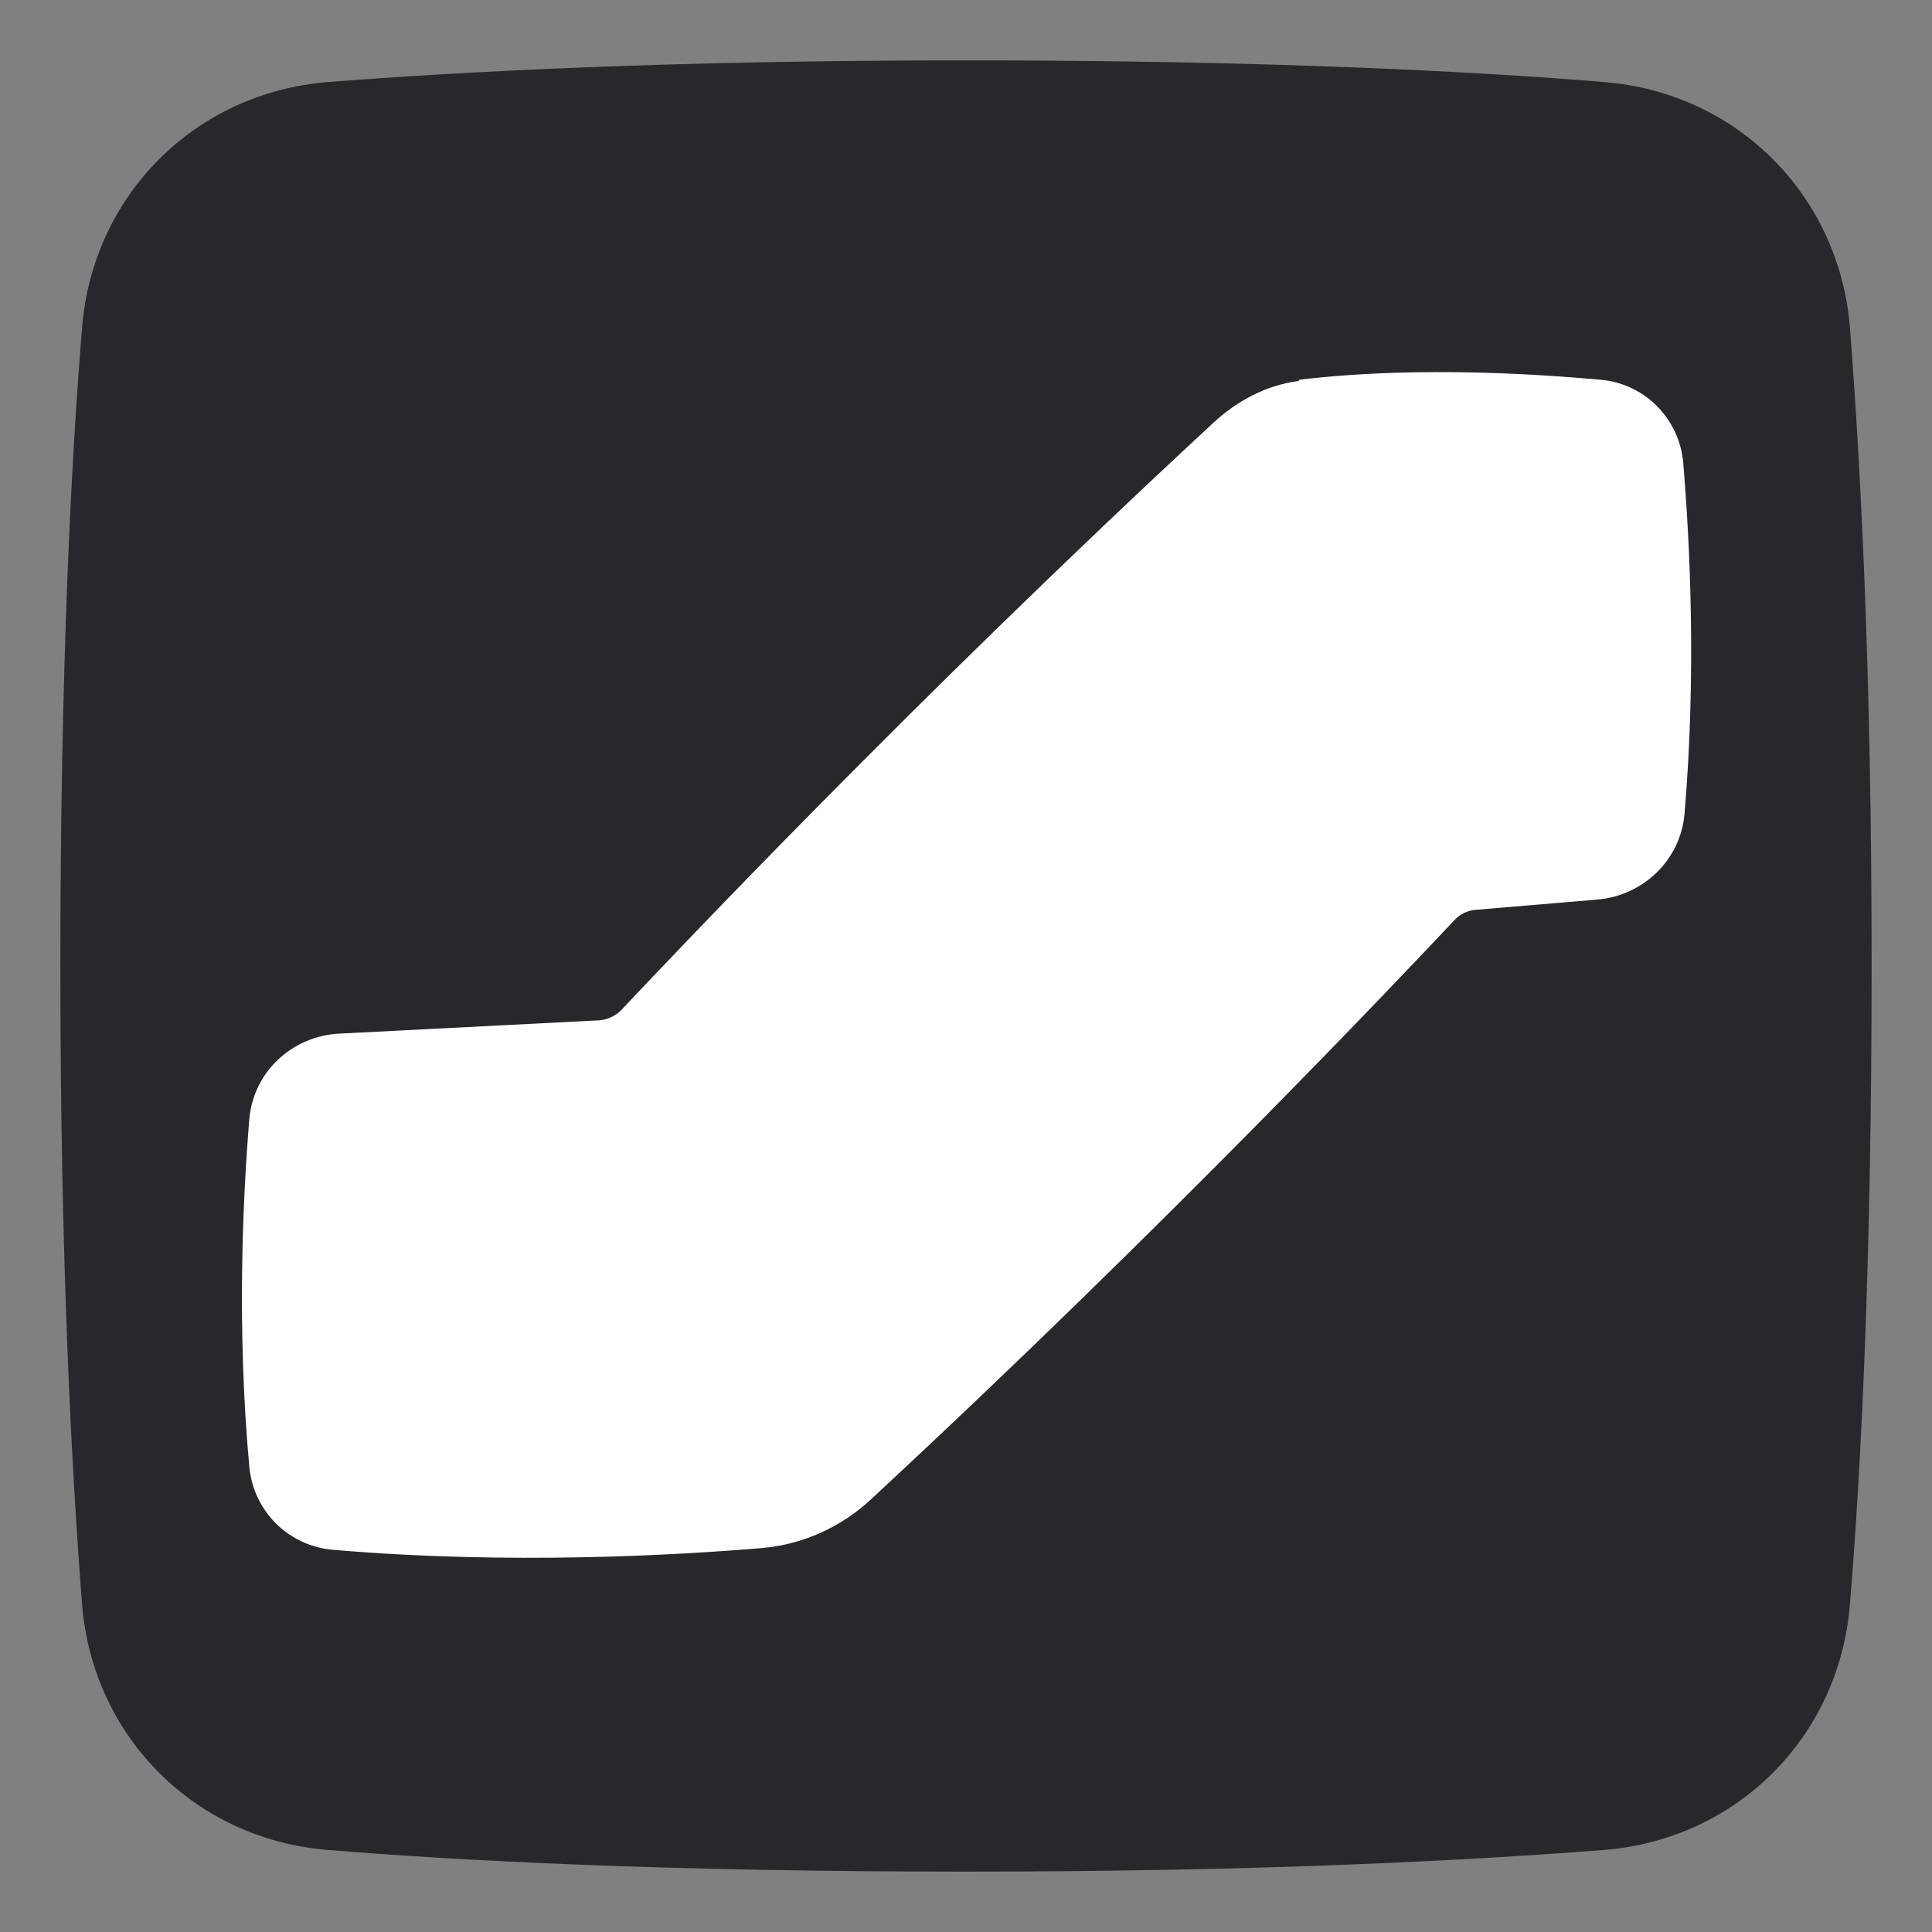 <?xml version="1.0" encoding="UTF-8"?>
<svg id="_레이어_1" data-name="레이어 1" xmlns="http://www.w3.org/2000/svg" viewBox="0 0 32 32">
  <rect x="0" y="0" width="32" height="32" fill="#808080" stroke="none"/>
  <defs>
    <style>
      .cls-1 {
        fill: #27272c;
      }

      .cls-1, .cls-2 {
        fill-rule: evenodd;
        stroke-width: 0px;
      }

      .cls-2 {
        fill: #fff;
      }
    </style>
  </defs>
  <path class="cls-1" d="M30.64,5.42c-.18-2.19-1.87-3.88-4.06-4.06-2.18-.18-5.64-.36-10.58-.36s-8.4.19-10.58.36c-2.19.18-3.88,1.87-4.06,4.06-.18,2.18-.36,5.64-.36,10.58s.19,8.4.36,10.58c.18,2.19,1.87,3.88,4.06,4.06,2.18.18,5.64.36,10.58.36s8.4-.19,10.58-.36c2.19-.18,3.88-1.87,4.06-4.06.18-2.18.36-5.64.36-10.58s-.19-8.4-.36-10.58Z"/>
  <g id="escalator-up--escalator-up-ascend-stairs">
    <path id="Union" class="cls-2" d="M21.51,6.31c-.54.07-1.02.33-1.41.69-4.98,4.61-9,8.87-9.81,9.73-.1.1-.23.16-.37.17l-4.3.22c-.78.04-1.42.63-1.49,1.41-.11,1.33-.21,3.49,0,5.77.07.73.65,1.31,1.39,1.37,2.92.25,5.68.09,7.11-.03.67-.06,1.31-.35,1.8-.81,4.92-4.56,8.87-8.75,9.66-9.59.09-.1.22-.16.35-.17l2.01-.17c.76-.06,1.38-.65,1.45-1.41.2-2.33.09-4.51-.02-5.82-.06-.73-.64-1.32-1.37-1.38-2.42-.22-4.09-.11-4.99,0Z"/>
  </g>
</svg>